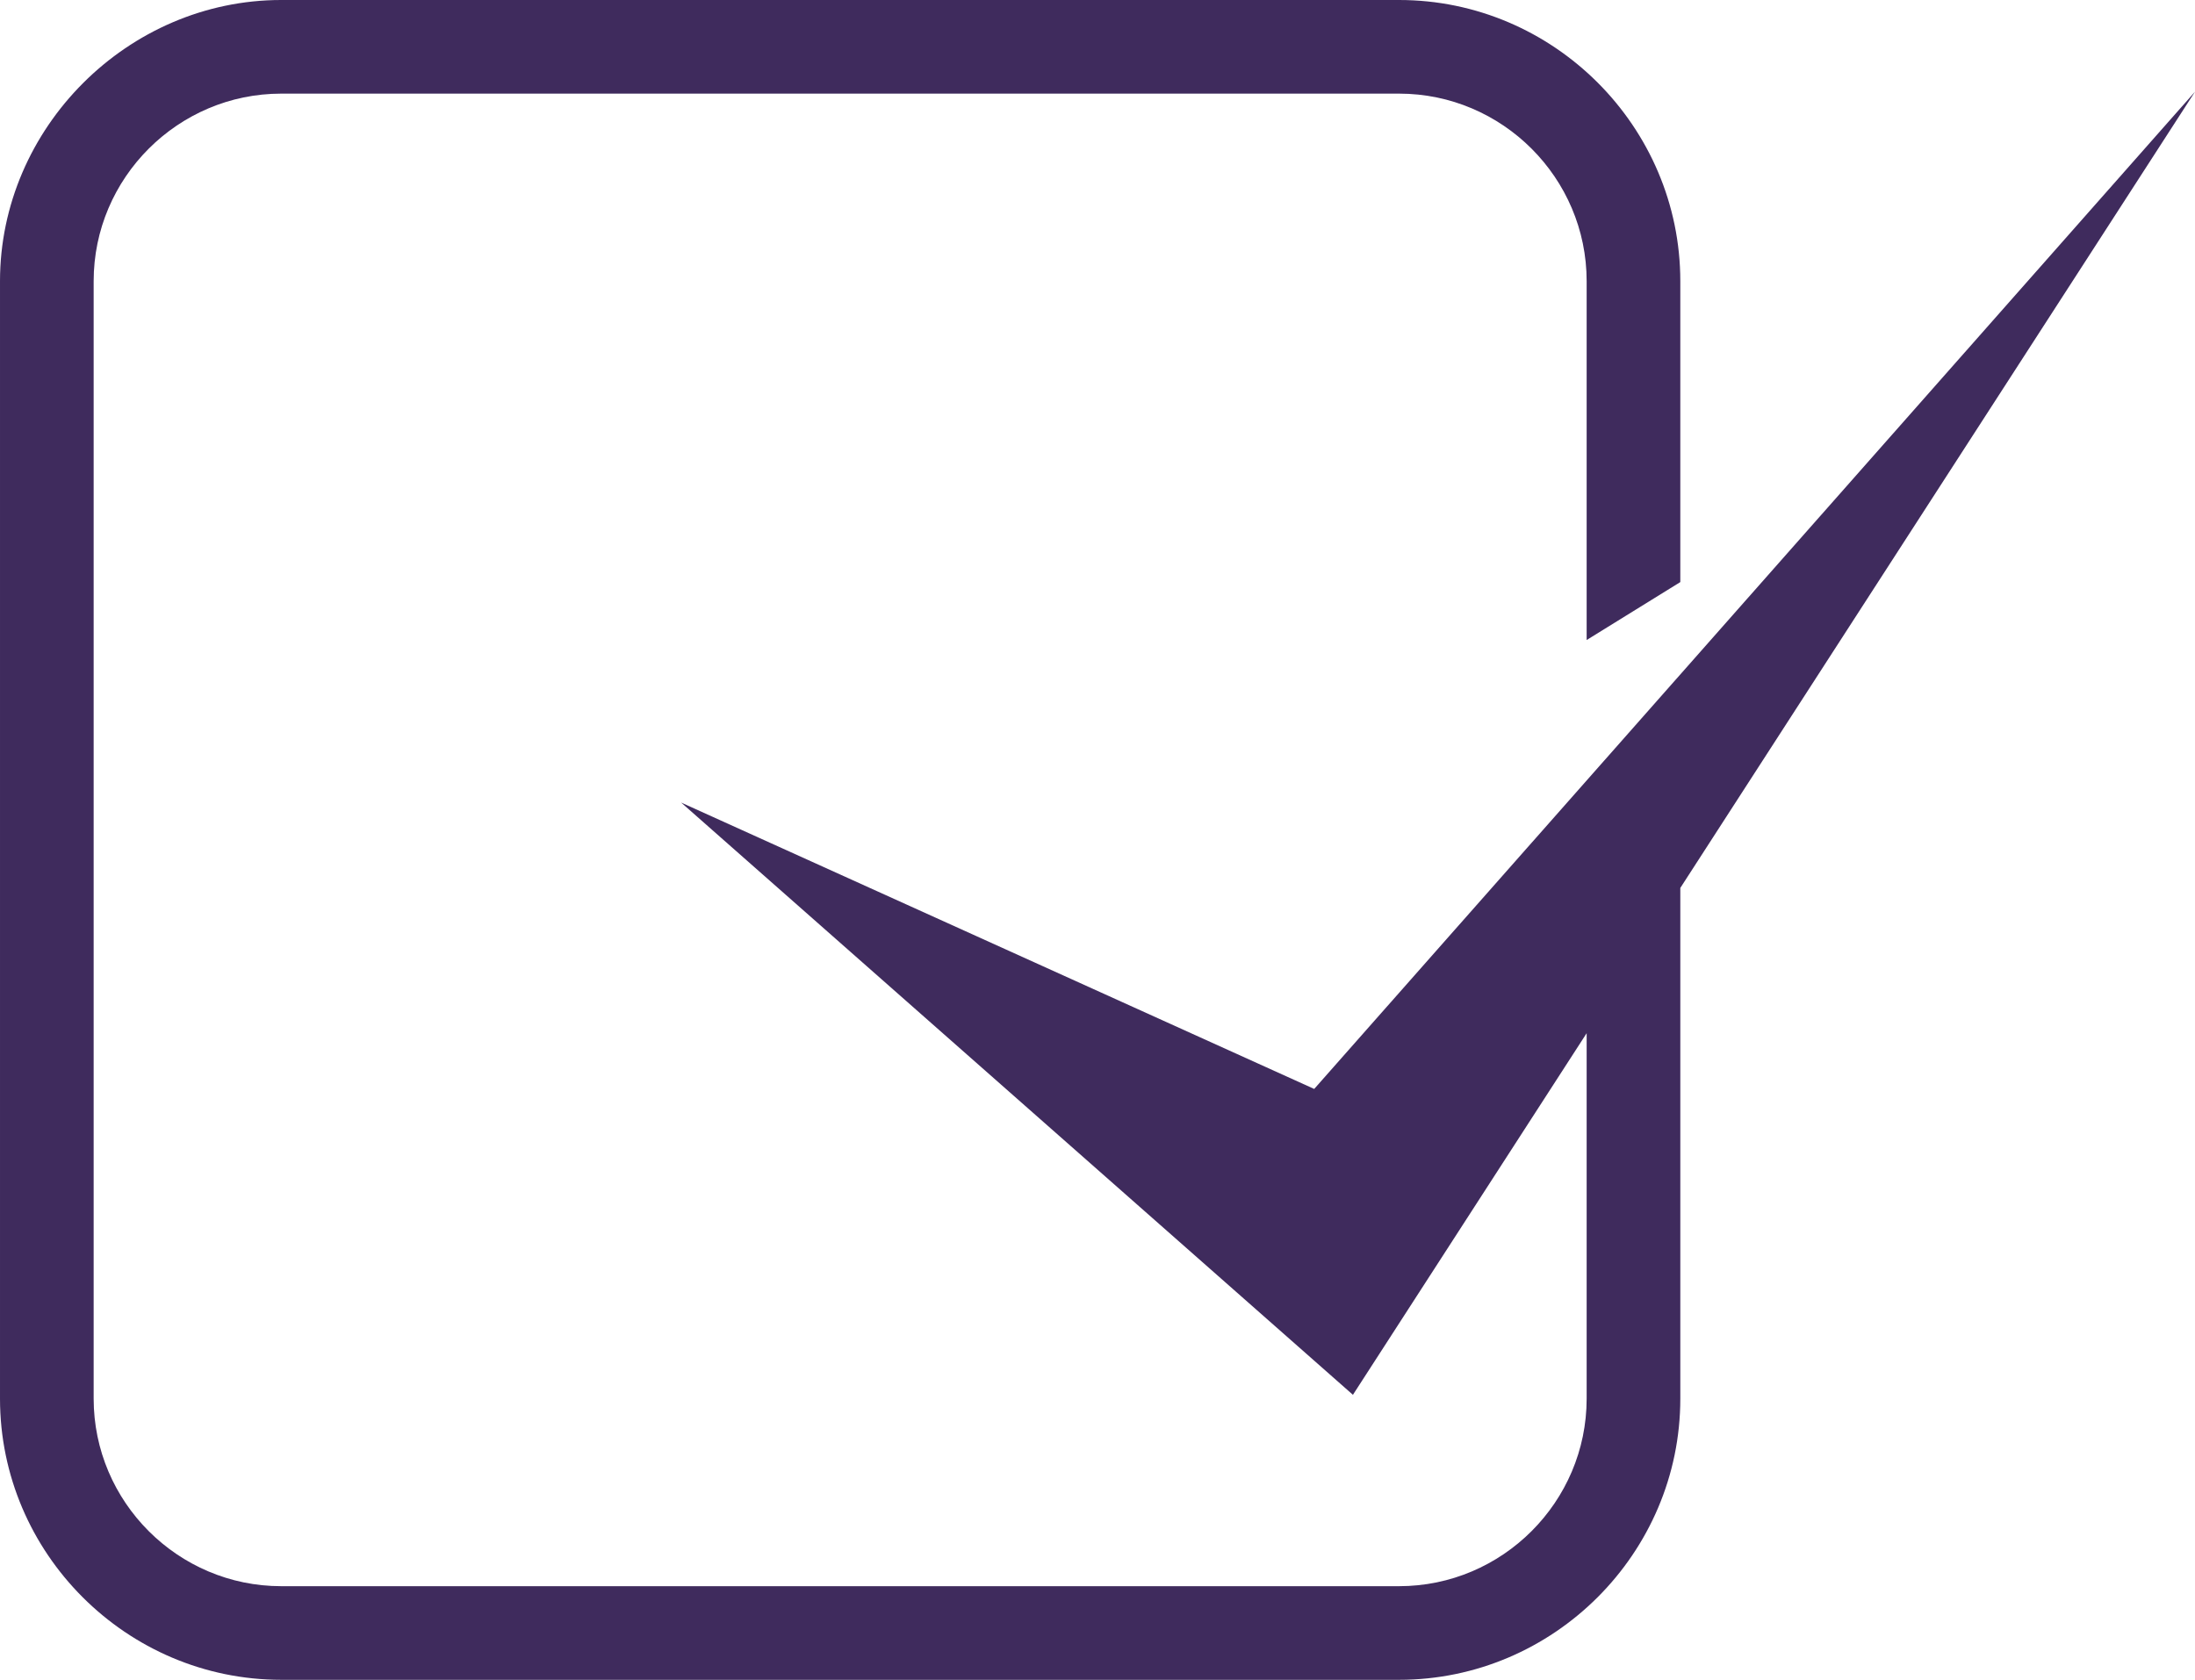 <?xml version="1.0" encoding="UTF-8" standalone="no"?><svg xmlns="http://www.w3.org/2000/svg" xmlns:xlink="http://www.w3.org/1999/xlink" clip-rule="evenodd" fill="#3f2b5d" fill-rule="evenodd" height="6118" image-rendering="optimizeQuality" preserveAspectRatio="xMidYMid meet" shape-rendering="geometricPrecision" text-rendering="geometricPrecision" version="1" viewBox="1004.0 1941.0 7992.0 6118.0" width="7992" zoomAndPan="magnify"><g id="change1_1"><path d="M2028 1941l4070 0c563,0 1024,461 1024,1024l0 1096 -341 211 0 -1307c0,-376 -307,-683 -683,-683l-4070 0c-376,0 -683,307 -683,683l0 4070c0,376 307,683 683,683l4070 0c376,0 683,-307 683,-683l0 -1331 -851 1317 -2446 -2157 2305 1043 3207 -3632 -1874 2900 0 1860c0,563 -461,1024 -1024,1024l-4070 0c-563,0 -1024,-461 -1024,-1024l0 -4070c0,-558 465,-1024 1024,-1024z" fill-rule="nonzero"/></g></svg>